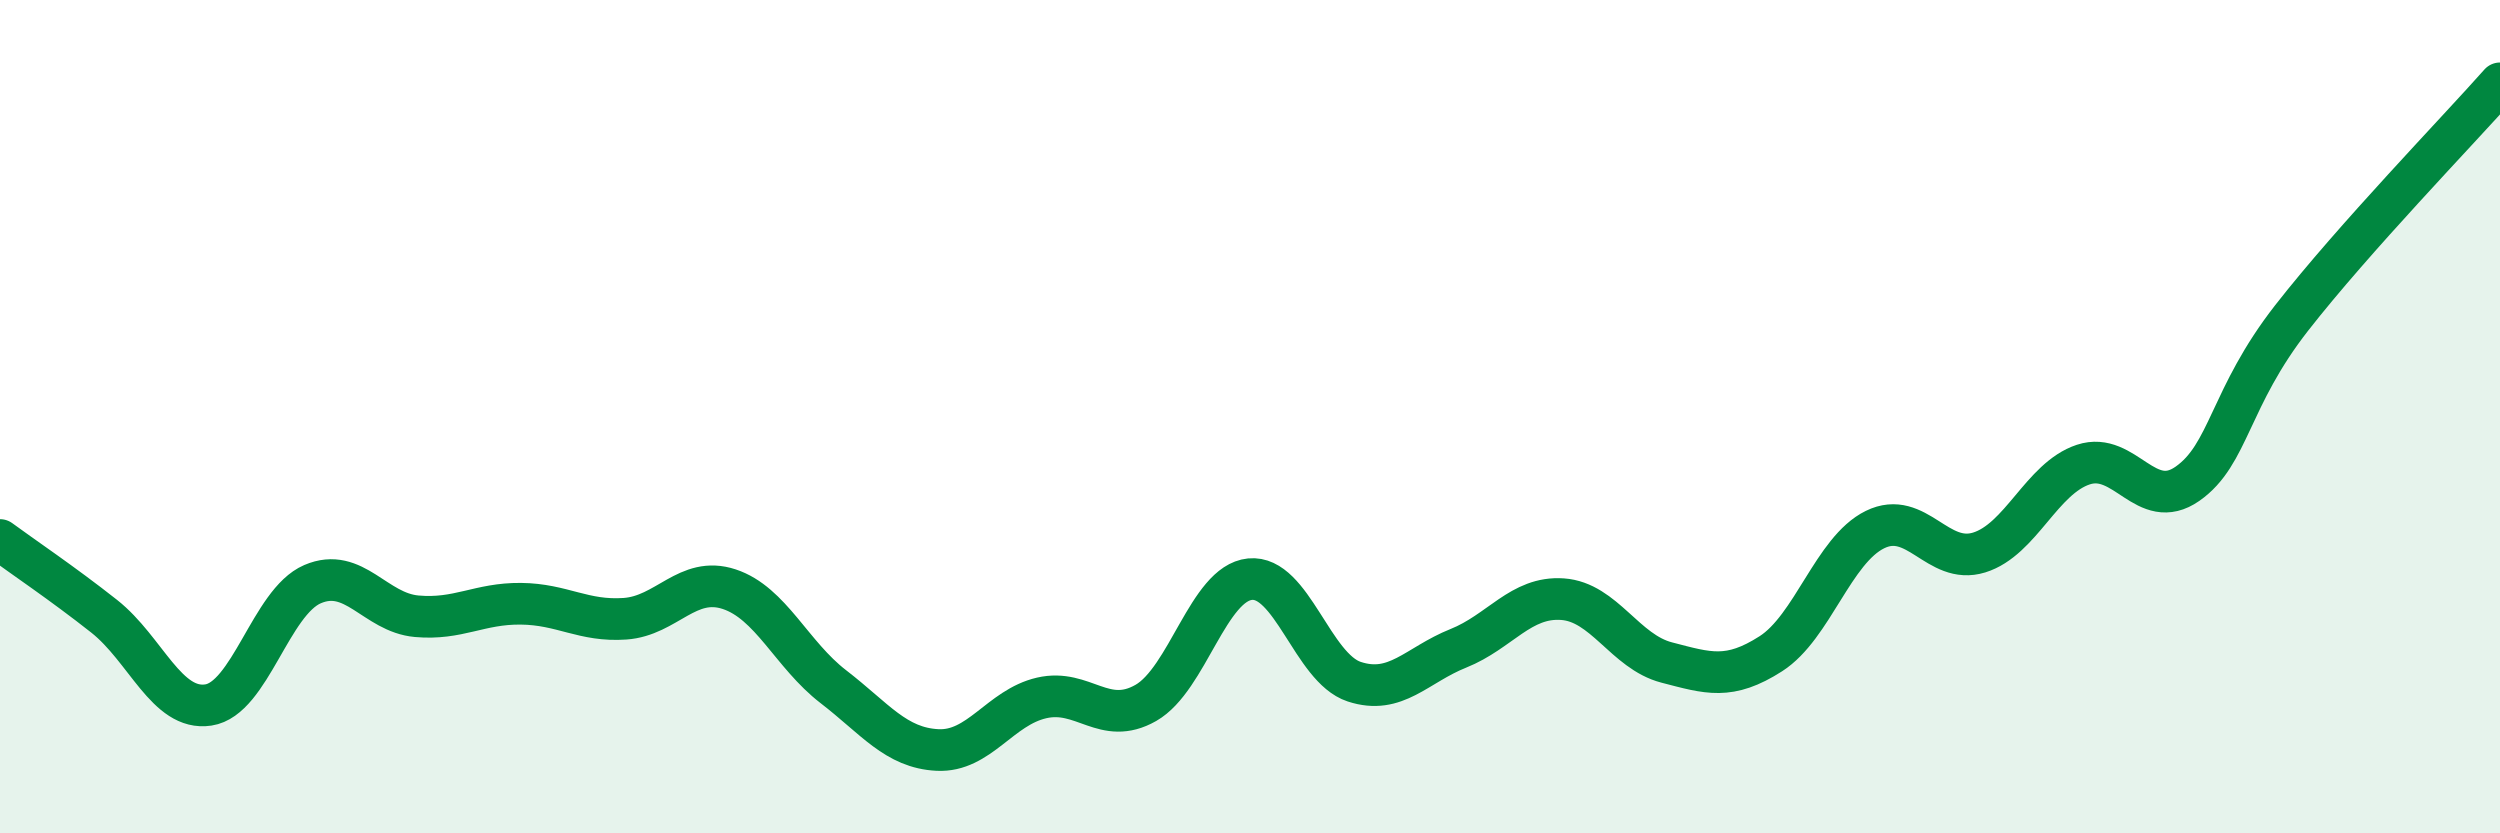 
    <svg width="60" height="20" viewBox="0 0 60 20" xmlns="http://www.w3.org/2000/svg">
      <path
        d="M 0,12.96 C 0.5,13.33 1.5,14 2.5,14.79 C 3.5,15.58 4,17.07 5,16.92 C 6,16.77 6.5,14.45 7.5,14.02 C 8.5,13.59 9,14.7 10,14.79 C 11,14.88 11.5,14.48 12.5,14.49 C 13.5,14.5 14,14.92 15,14.85 C 16,14.78 16.5,13.81 17.5,14.14 C 18.5,14.47 19,15.71 20,16.48 C 21,17.25 21.5,17.95 22.5,18 C 23.5,18.05 24,16.98 25,16.75 C 26,16.52 26.5,17.44 27.5,16.87 C 28.5,16.3 29,14 30,13.9 C 31,13.8 31.5,16.03 32.5,16.36 C 33.5,16.69 34,15.96 35,15.56 C 36,15.16 36.5,14.31 37.5,14.38 C 38.5,14.45 39,15.64 40,15.9 C 41,16.16 41.5,16.33 42.5,15.69 C 43.5,15.05 44,13.2 45,12.71 C 46,12.22 46.5,13.57 47.5,13.26 C 48.5,12.95 49,11.48 50,11.15 C 51,10.82 51.5,12.31 52.5,11.61 C 53.5,10.91 53.5,9.55 55,7.63 C 56.5,5.71 59,3.13 60,2L60 20L0 20Z"
        fill="#008740"
        opacity="0.1"
        stroke-linecap="round"
        stroke-linejoin="round"
      />
      <path
        d="M 0,12.96 C 0.5,13.33 1.5,14 2.5,14.79 C 3.5,15.58 4,17.07 5,16.92 C 6,16.77 6.5,14.45 7.5,14.02 C 8.5,13.59 9,14.7 10,14.79 C 11,14.88 11.5,14.48 12.5,14.49 C 13.5,14.5 14,14.92 15,14.85 C 16,14.78 16.5,13.81 17.5,14.14 C 18.5,14.47 19,15.71 20,16.48 C 21,17.25 21.5,17.95 22.5,18 C 23.5,18.05 24,16.98 25,16.75 C 26,16.52 26.5,17.44 27.5,16.87 C 28.5,16.3 29,14 30,13.9 C 31,13.8 31.5,16.03 32.5,16.36 C 33.5,16.69 34,15.96 35,15.56 C 36,15.16 36.5,14.31 37.5,14.38 C 38.5,14.45 39,15.64 40,15.9 C 41,16.16 41.5,16.33 42.5,15.69 C 43.5,15.05 44,13.2 45,12.71 C 46,12.22 46.5,13.57 47.5,13.26 C 48.5,12.95 49,11.48 50,11.15 C 51,10.82 51.5,12.31 52.5,11.61 C 53.5,10.91 53.5,9.55 55,7.63 C 56.5,5.71 59,3.13 60,2"
        stroke="#008740"
        stroke-width="1"
        fill="none"
        stroke-linecap="round"
        stroke-linejoin="round"
      />
    </svg>
  